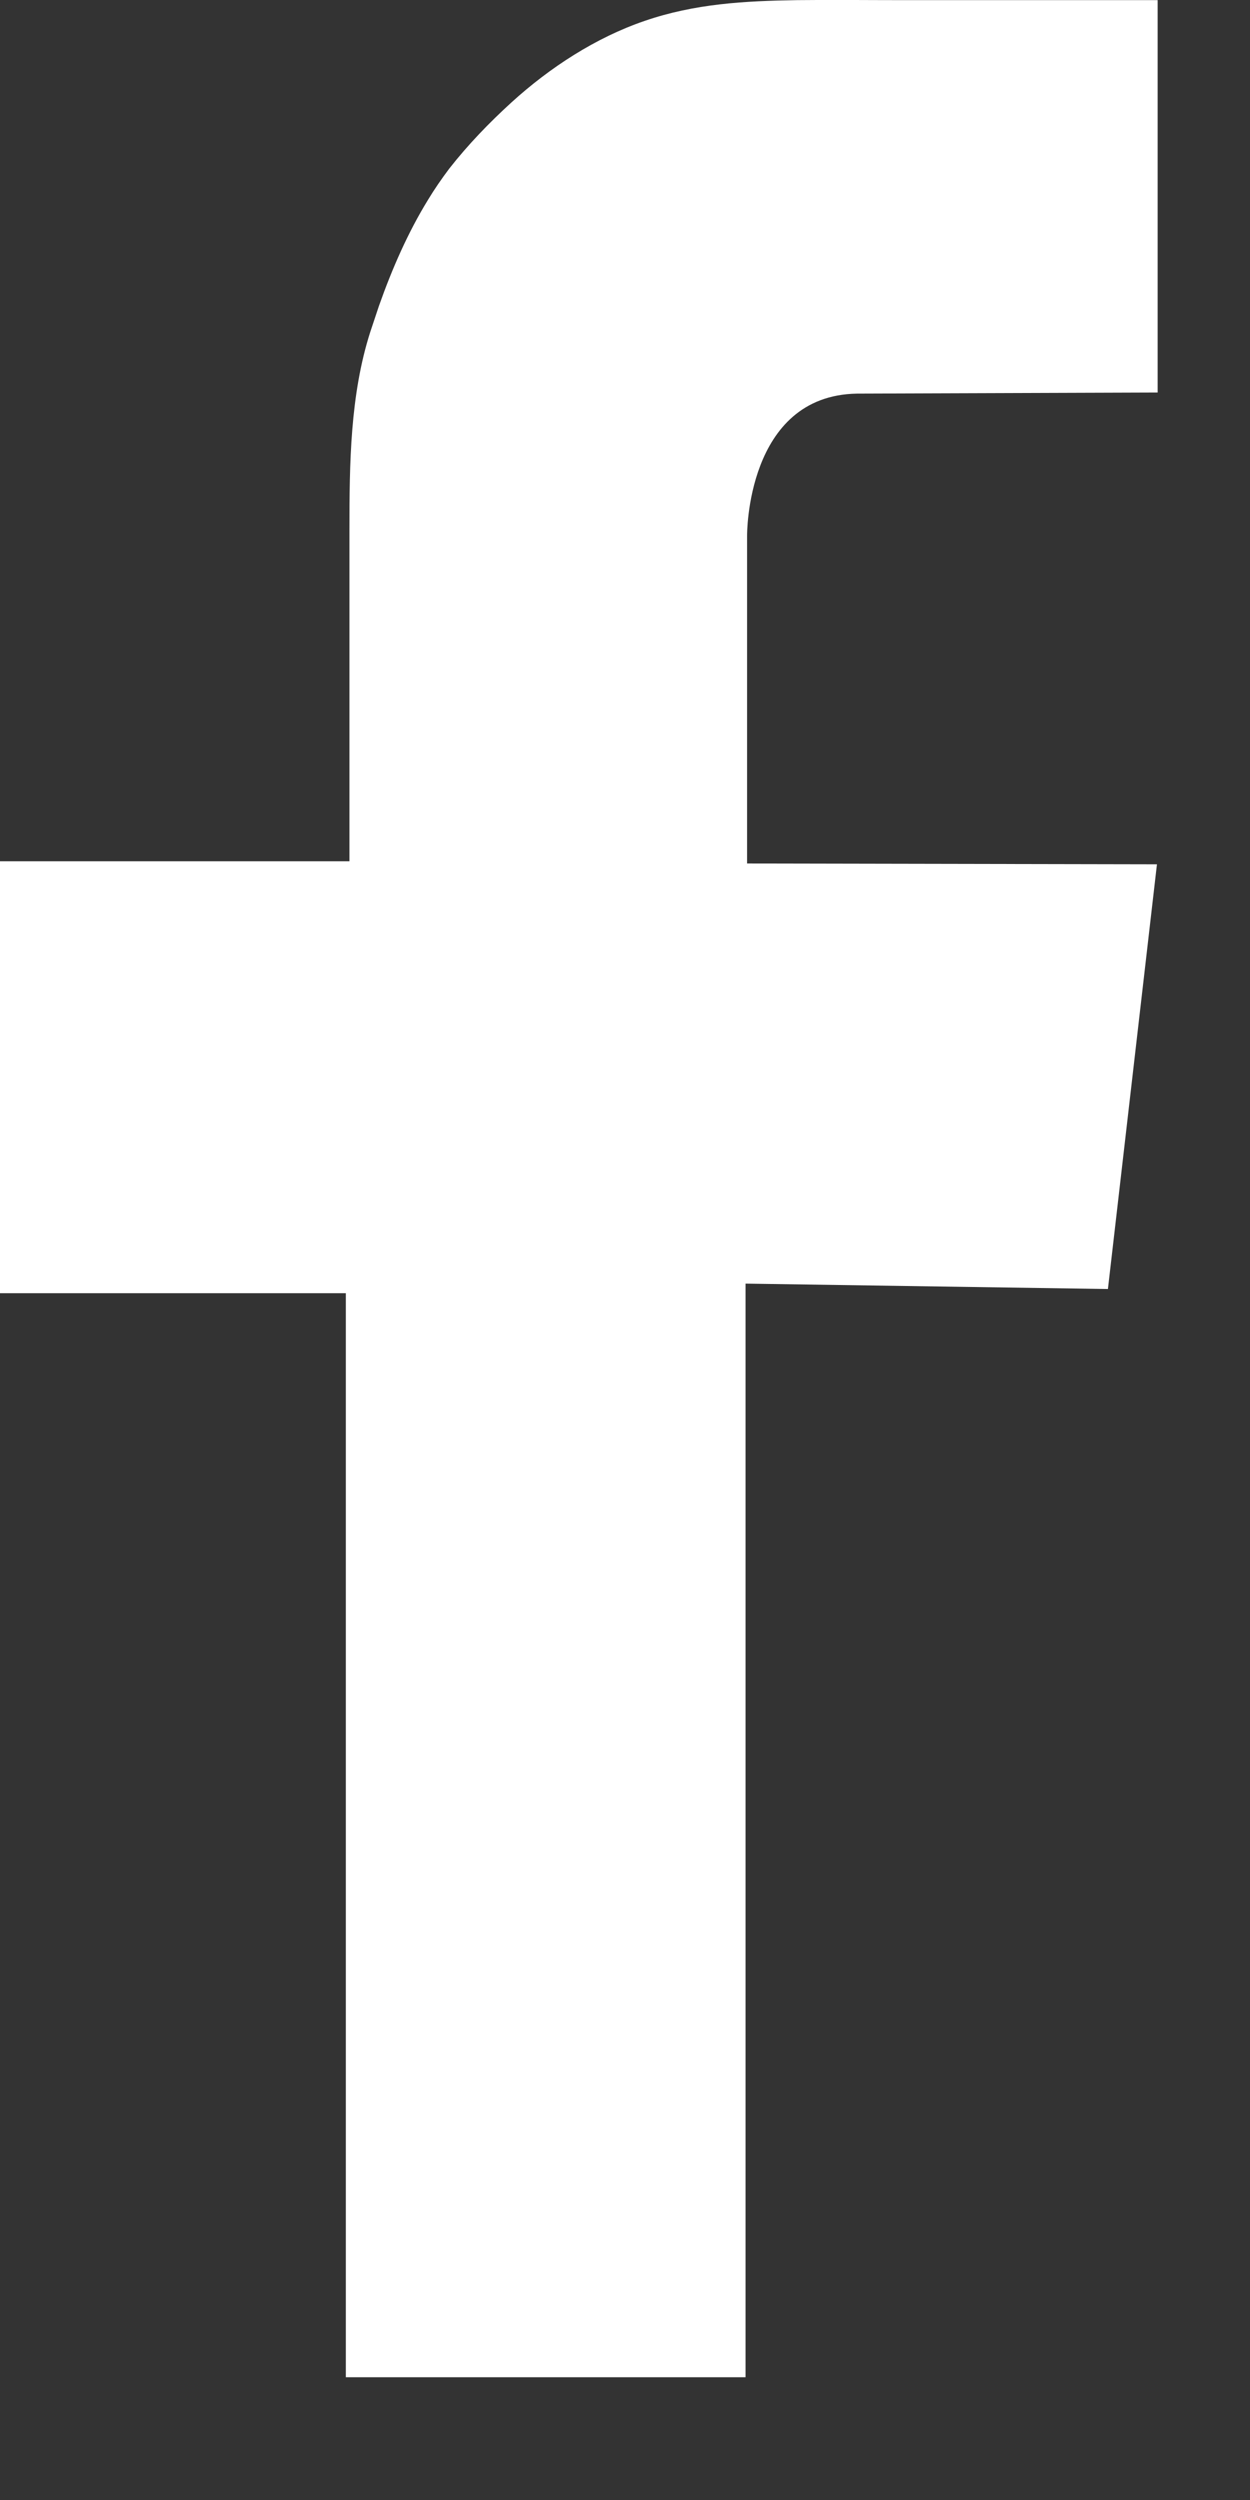 <svg width="9" height="18" viewBox="0 0 9 18" fill="none" xmlns="http://www.w3.org/2000/svg">
<rect x="0" y="0" width="9" height="18" fill="#333333" stroke="none"/>
<path d="M8.335 2.826V0.001C8.239 0.001 8.141 0.001 8.045 0.001C7.811 0.001 7.578 0.001 7.345 0.001C7.059 0.001 6.777 0.001 6.491 0.001C6.24 0.001 5.991 -0.002 5.739 0.001C5.361 0.007 5.003 0.026 4.64 0.151C4.29 0.271 3.96 0.485 3.683 0.737C3.522 0.884 3.371 1.04 3.234 1.215C3.18 1.287 3.128 1.362 3.081 1.44C2.938 1.673 2.824 1.932 2.728 2.204C2.708 2.265 2.687 2.326 2.666 2.39C2.521 2.843 2.516 3.337 2.516 3.815C2.516 3.873 2.516 3.937 2.516 3.998C2.516 4.942 2.516 6.201 2.516 6.201H0V9.311H2.425H2.49V17.116H5.368V9.242L7.977 9.281L8.33 6.223L5.379 6.217V3.856C5.379 3.856 5.371 2.848 6.17 2.834L8.335 2.826Z" fill="white"/>
</svg>
